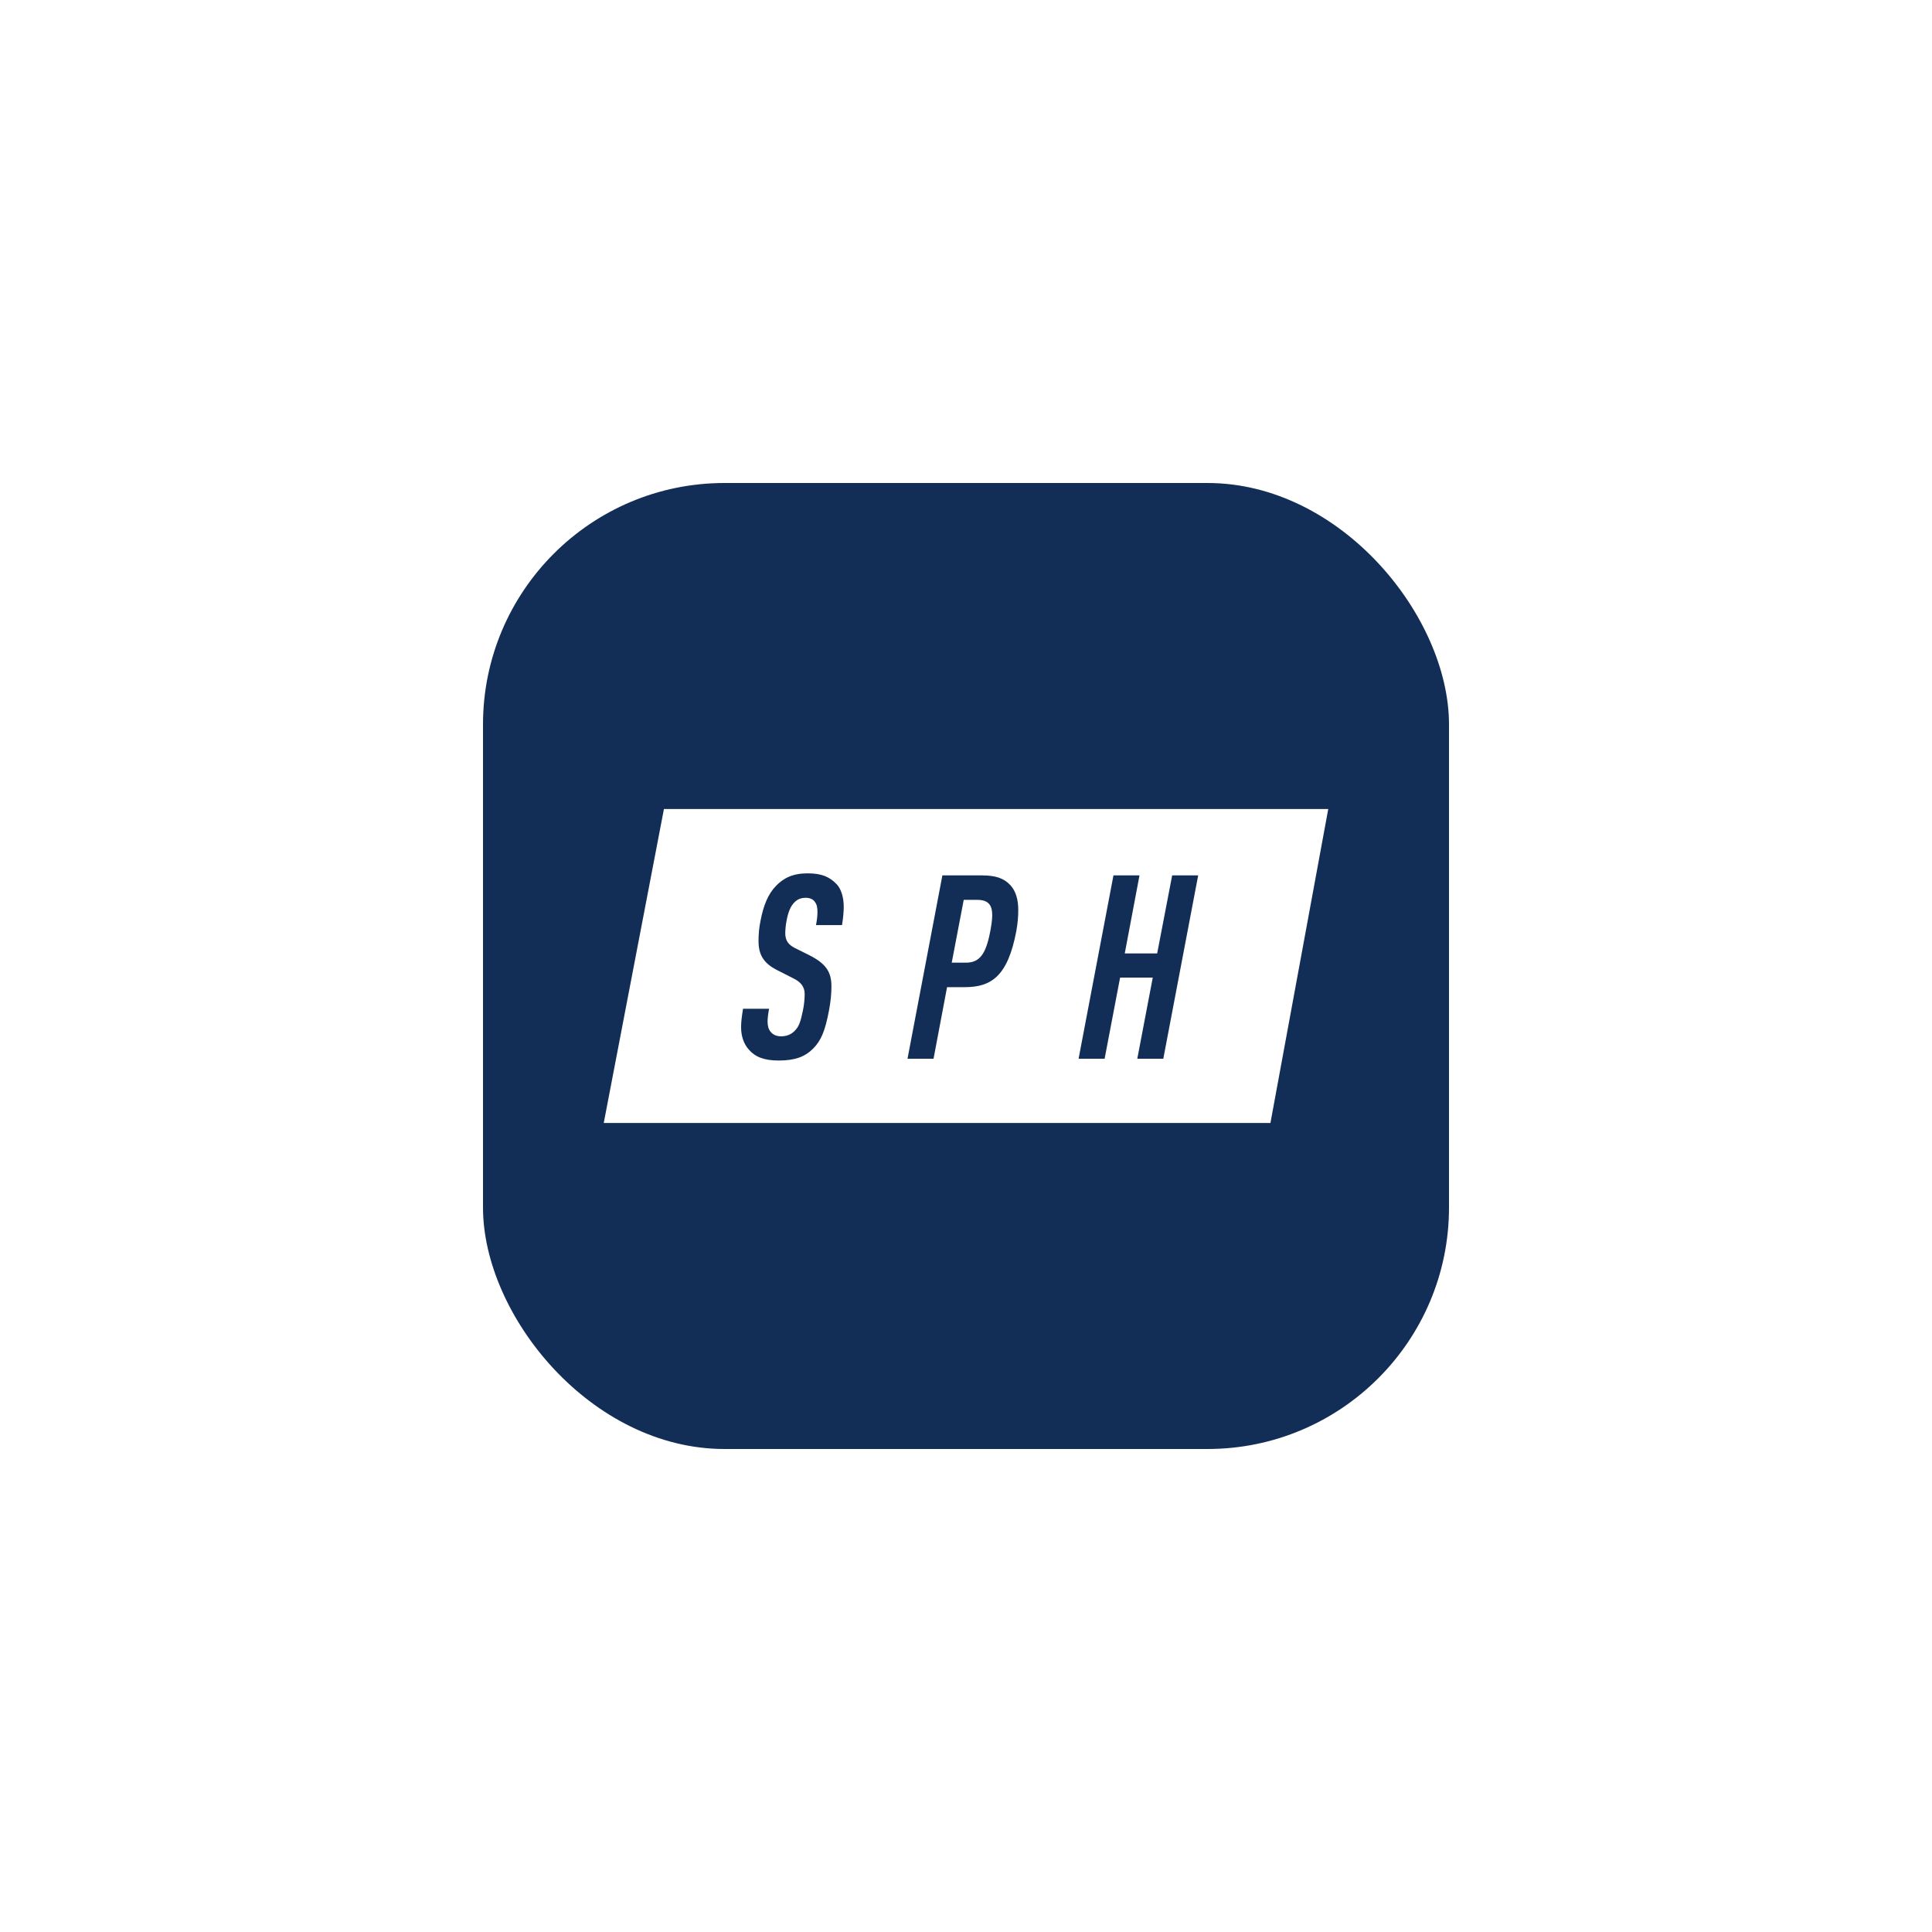 <?xml version="1.0" encoding="utf-8"?>
<svg xmlns="http://www.w3.org/2000/svg" fill="none" height="100%" overflow="visible" preserveAspectRatio="none" style="display: block;" viewBox="0 0 80 80" width="100%">
<g filter="url(#filter0_d_0_11027)" id="Frame 38230">
<rect fill="#122E56" height="40" rx="10" width="40" x="20" y="16"/>
<path d="M41.005 34.562C41.045 34.348 41.086 34.093 41.086 33.901C41.086 33.474 40.923 33.261 40.465 33.261H39.906L39.409 35.862H39.998C40.557 35.862 40.822 35.521 41.005 34.562ZM37.578 39.839H38.656L39.216 36.876H39.947C41.045 36.876 41.727 36.428 42.082 34.562C42.144 34.22 42.164 33.943 42.164 33.676C42.164 33.272 42.072 32.899 41.828 32.643C41.564 32.366 41.228 32.248 40.659 32.248H39.022L37.578 39.839ZM44.662 39.839H45.74L46.381 36.48H47.733L47.093 39.839H48.17L49.614 32.248H48.537L47.916 35.479H46.574L47.184 32.248H46.106L44.662 39.839ZM34.937 33.538C34.937 33.133 34.814 32.792 34.652 32.621C34.367 32.323 34.052 32.163 33.442 32.163C32.832 32.163 32.445 32.355 32.131 32.685C31.805 33.016 31.611 33.496 31.49 34.135C31.429 34.434 31.409 34.69 31.409 34.967C31.409 35.511 31.602 35.873 32.161 36.161L32.832 36.502C33.167 36.662 33.32 36.865 33.32 37.163C33.32 37.355 33.299 37.59 33.249 37.835C33.147 38.325 33.086 38.507 32.893 38.699C32.75 38.837 32.568 38.912 32.344 38.912C32.141 38.912 31.998 38.837 31.907 38.721C31.825 38.624 31.784 38.486 31.784 38.304C31.784 38.155 31.805 37.995 31.846 37.771H30.768C30.717 38.08 30.687 38.304 30.687 38.539C30.687 38.922 30.808 39.242 31.012 39.467C31.276 39.765 31.632 39.914 32.252 39.914C32.924 39.914 33.341 39.754 33.676 39.414C33.991 39.093 34.163 38.71 34.326 37.846C34.398 37.472 34.428 37.132 34.428 36.844C34.428 36.236 34.194 35.895 33.493 35.543L32.913 35.254C32.659 35.127 32.516 34.956 32.516 34.647C32.516 34.488 32.537 34.295 32.568 34.135C32.629 33.805 32.72 33.538 32.893 33.367C33.025 33.229 33.177 33.176 33.371 33.176C33.554 33.176 33.676 33.251 33.736 33.336C33.818 33.442 33.849 33.56 33.849 33.751C33.849 33.901 33.838 34.06 33.788 34.306H34.866C34.916 33.997 34.937 33.751 34.937 33.538ZM55 29.5L52.606 42.5H25L27.492 29.5H55Z" fill="white" id="Vector"/>
</g>
<defs>
<filter color-interpolation-filters="sRGB" filterUnits="userSpaceOnUse" height="80" id="filter0_d_0_11027" width="80" x="0" y="0">
<feFlood flood-opacity="0" result="BackgroundImageFix"/>
<feColorMatrix in="SourceAlpha" result="hardAlpha" type="matrix" values="0 0 0 0 0 0 0 0 0 0 0 0 0 0 0 0 0 0 127 0"/>
<feOffset dy="4"/>
<feGaussianBlur stdDeviation="10"/>
<feColorMatrix type="matrix" values="0 0 0 0 0.09 0 0 0 0 0.059 0 0 0 0 0.286 0 0 0 0.08 0"/>
<feBlend in2="BackgroundImageFix" mode="normal" result="effect1_dropShadow_0_11027"/>
<feBlend in="SourceGraphic" in2="effect1_dropShadow_0_11027" mode="normal" result="shape"/>
</filter>
</defs>
</svg>